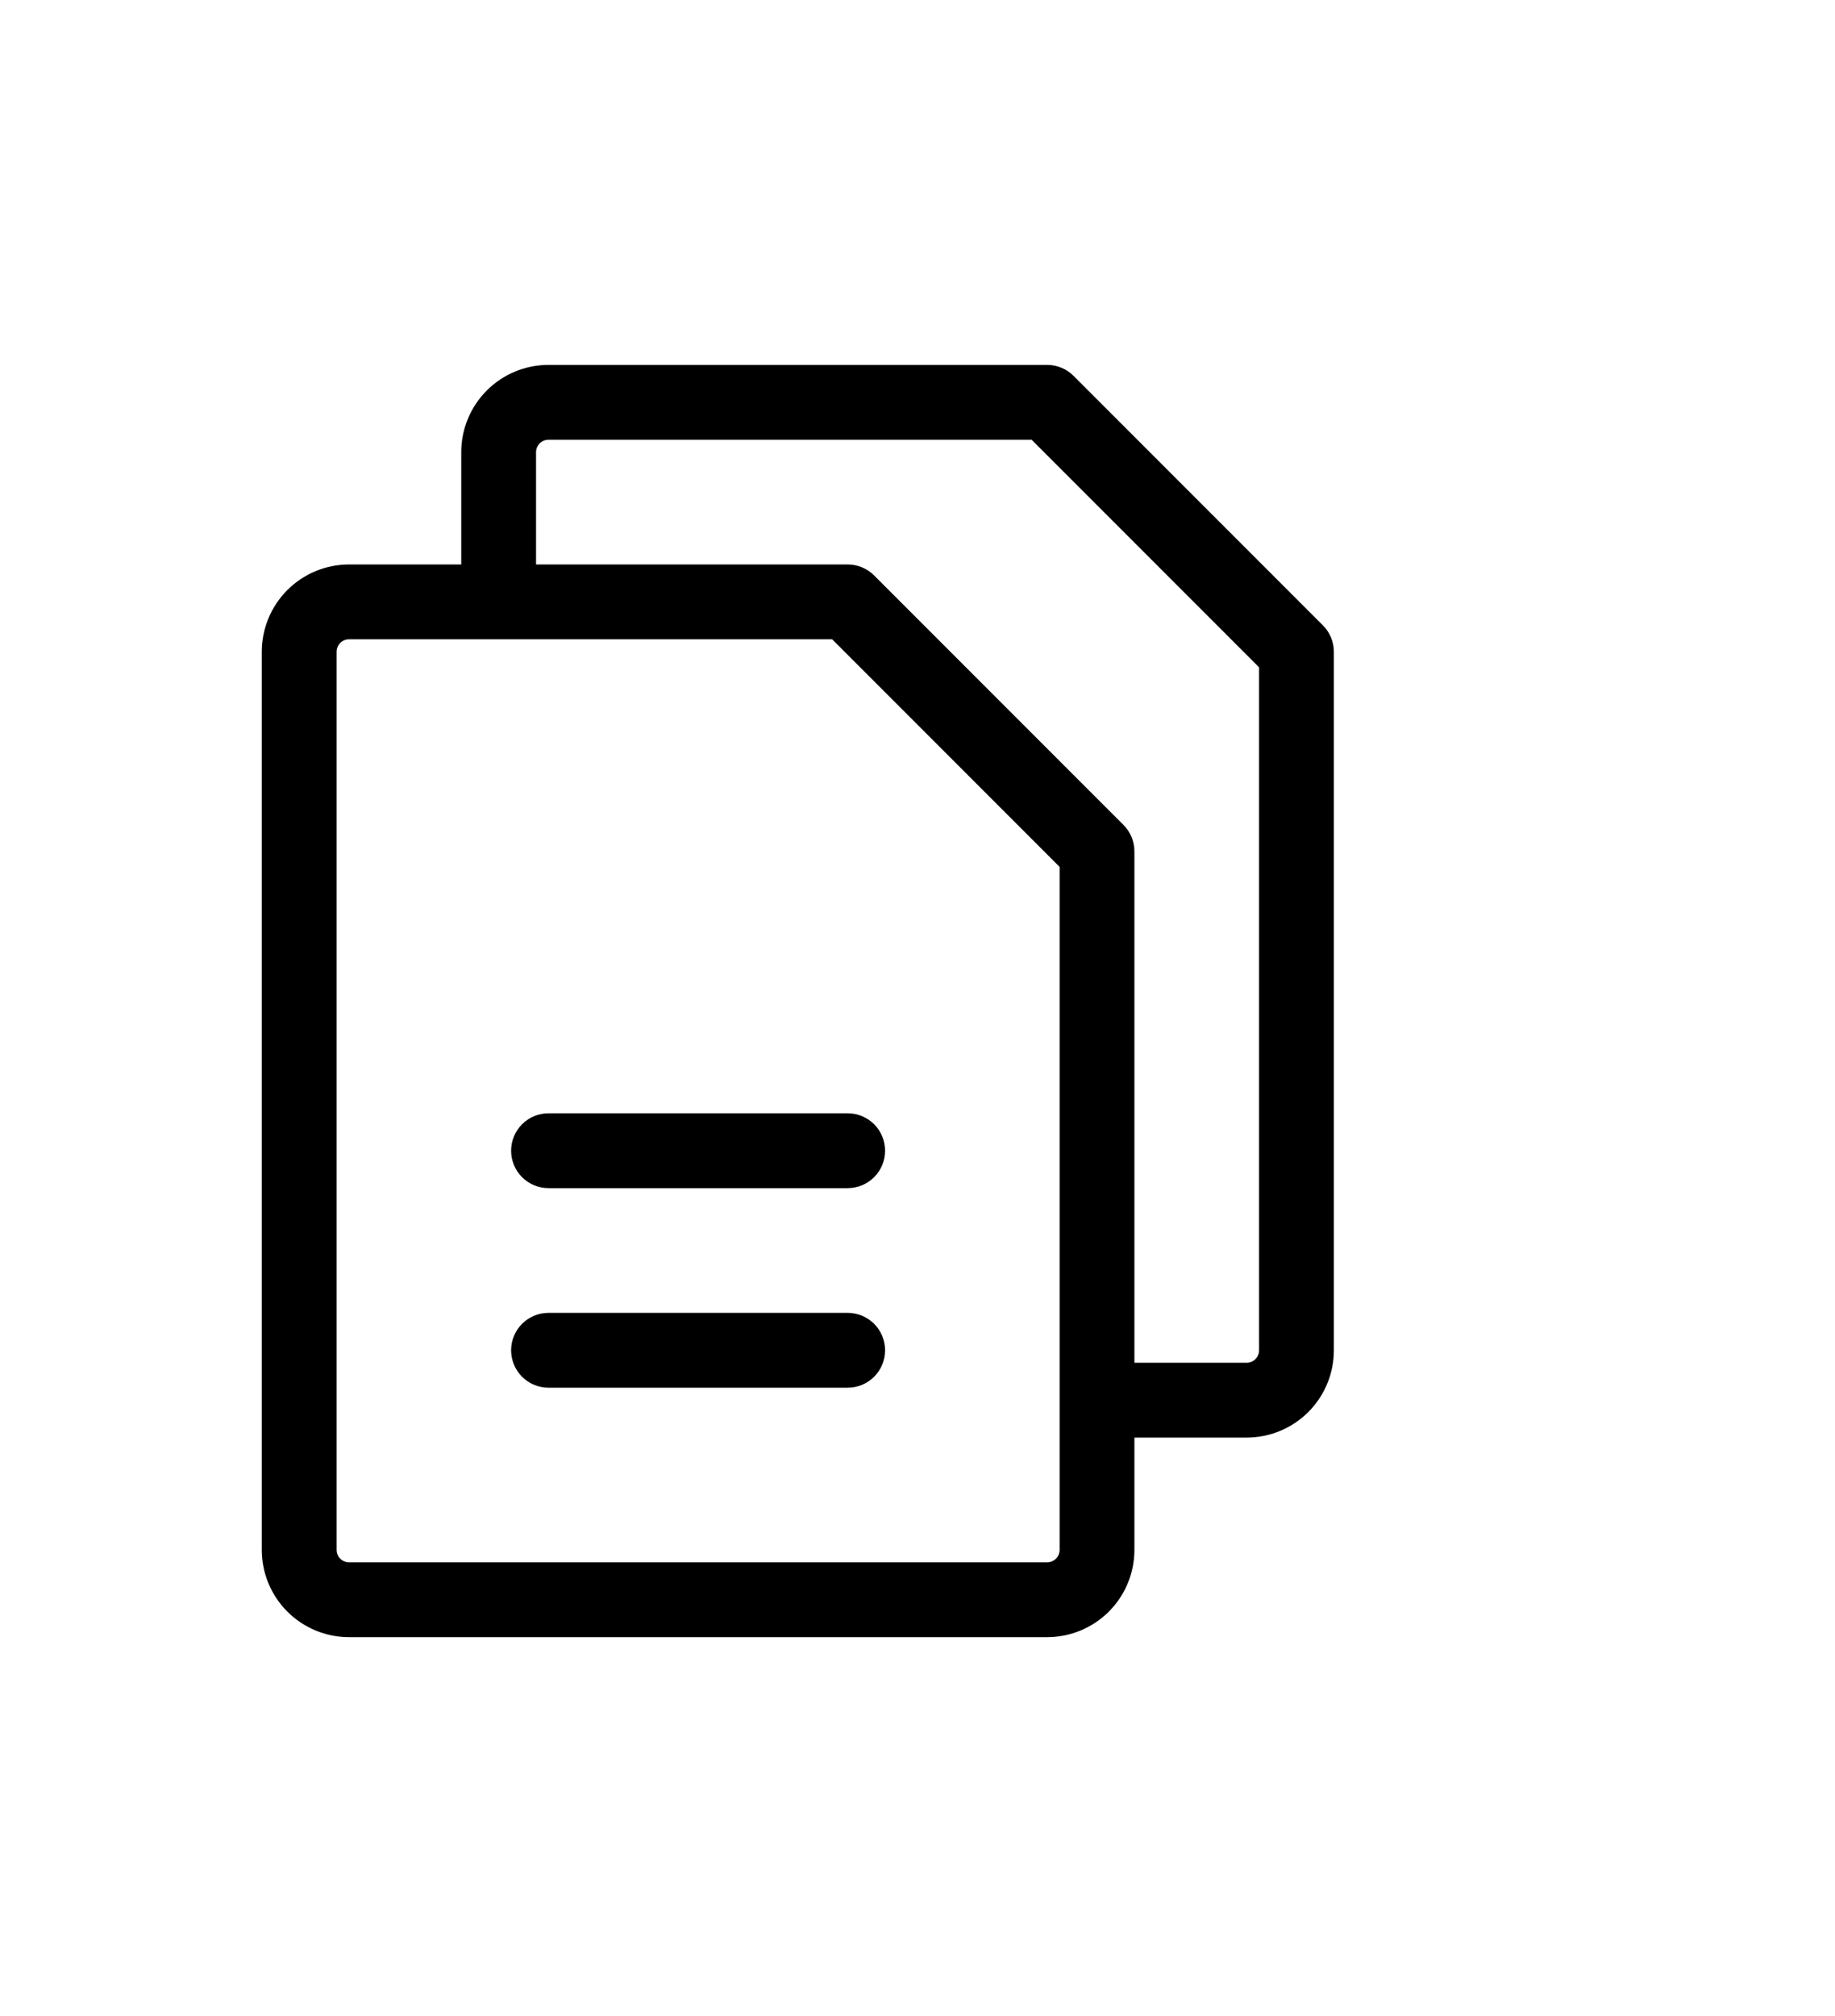 <svg width="92" height="101" viewBox="0 0 92 101" fill="none" xmlns="http://www.w3.org/2000/svg">
<path d="M66.325 31.334L53.825 18.834C53.474 18.482 52.997 18.285 52.5 18.284H27.5C26.34 18.284 25.227 18.745 24.406 19.566C23.586 20.386 23.125 21.499 23.125 22.659V28.284H17.5C16.34 28.284 15.227 28.745 14.406 29.566C13.586 30.386 13.125 31.499 13.125 32.659V77.659C13.125 78.82 13.586 79.932 14.406 80.753C15.227 81.573 16.34 82.034 17.5 82.034H52.5C53.66 82.034 54.773 81.573 55.594 80.753C56.414 79.932 56.875 78.82 56.875 77.659V72.034H62.5C63.66 72.034 64.773 71.573 65.594 70.753C66.414 69.932 66.875 68.82 66.875 67.659V32.659C66.875 32.162 66.677 31.686 66.325 31.334ZM53.125 77.659C53.125 77.825 53.059 77.984 52.942 78.101C52.825 78.218 52.666 78.284 52.5 78.284H17.5C17.334 78.284 17.175 78.218 17.058 78.101C16.941 77.984 16.875 77.825 16.875 77.659V32.659C16.875 32.493 16.941 32.334 17.058 32.217C17.175 32.1 17.334 32.034 17.5 32.034H41.722L53.125 43.437V77.659ZM63.125 67.659C63.125 67.825 63.059 67.984 62.942 68.101C62.825 68.218 62.666 68.284 62.5 68.284H56.875V42.659C56.875 42.162 56.677 41.685 56.325 41.334L43.825 28.834C43.474 28.482 42.997 28.285 42.5 28.284H26.875V22.659C26.875 22.493 26.941 22.334 27.058 22.217C27.175 22.1 27.334 22.034 27.5 22.034H51.722L63.125 33.437V67.659ZM44.375 57.659C44.375 58.157 44.178 58.633 43.826 58.985C43.474 59.337 42.997 59.534 42.5 59.534H27.5C27.003 59.534 26.526 59.337 26.174 58.985C25.823 58.633 25.625 58.157 25.625 57.659C25.625 57.162 25.823 56.685 26.174 56.333C26.526 55.982 27.003 55.784 27.5 55.784H42.5C42.997 55.784 43.474 55.982 43.826 56.333C44.178 56.685 44.375 57.162 44.375 57.659ZM44.375 67.659C44.375 68.156 44.178 68.633 43.826 68.985C43.474 69.337 42.997 69.534 42.5 69.534H27.5C27.003 69.534 26.526 69.337 26.174 68.985C25.823 68.633 25.625 68.156 25.625 67.659C25.625 67.162 25.823 66.685 26.174 66.333C26.526 65.982 27.003 65.784 27.5 65.784H42.5C42.997 65.784 43.474 65.982 43.826 66.333C44.178 66.685 44.375 67.162 44.375 67.659Z" fill="#113A56" style="fill:#113A56;fill:color(display-p3 0.067 0.228 0.337);fill-opacity:1;"/>
</svg>
